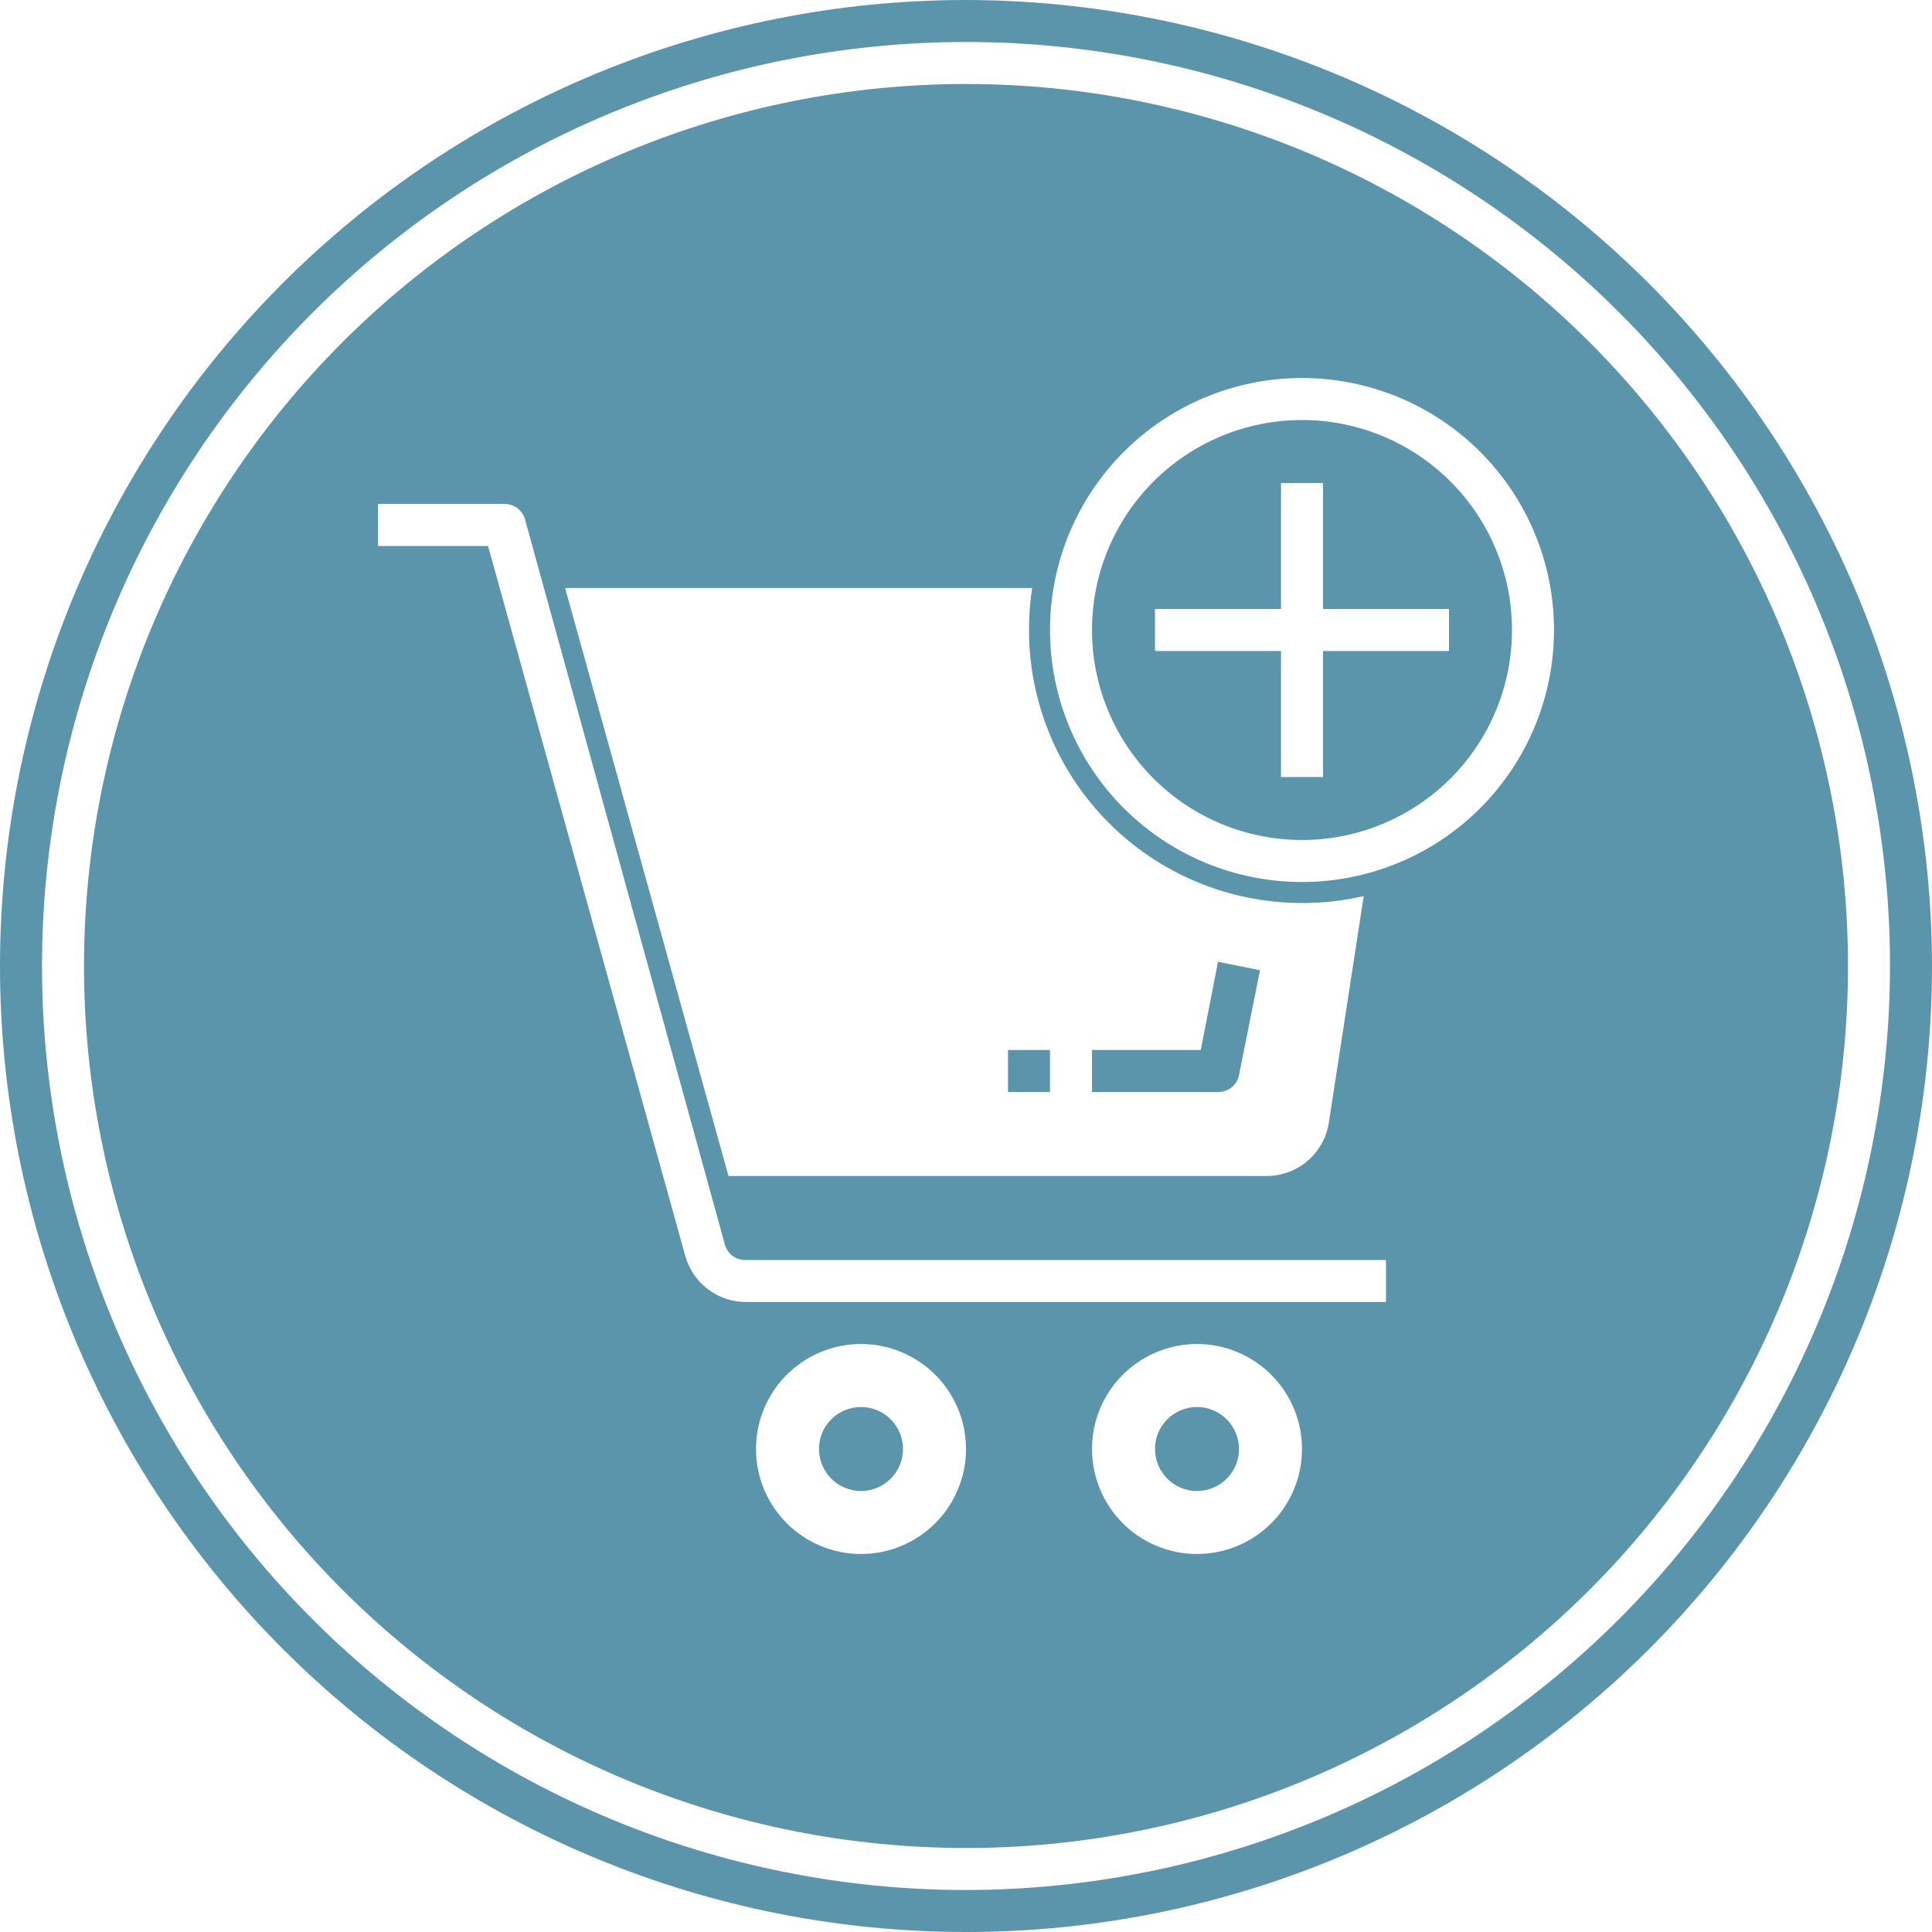 <svg xmlns="http://www.w3.org/2000/svg" xmlns:xlink="http://www.w3.org/1999/xlink" width="500" viewBox="0 0 375 375" height="500" preserveAspectRatio="xMidYMid meet"><g id="21d69b99c3"><path style=" stroke:none;fill-rule:nonzero;fill:#5b95ab;fill-opacity:1;" d="M 203.805 211.957 L 195.652 211.957 L 195.652 203.805 L 203.805 203.805 Z M 232.336 273.098 C 231.801 273.098 231.273 273.148 230.746 273.254 C 230.223 273.359 229.711 273.512 229.219 273.719 C 228.723 273.922 228.254 274.176 227.809 274.473 C 227.363 274.77 226.949 275.105 226.574 275.484 C 226.195 275.863 225.855 276.277 225.559 276.723 C 225.262 277.164 225.012 277.637 224.805 278.129 C 224.602 278.625 224.445 279.133 224.34 279.66 C 224.238 280.184 224.184 280.715 224.184 281.25 C 224.184 281.785 224.238 282.316 224.34 282.84 C 224.445 283.367 224.602 283.875 224.805 284.371 C 225.012 284.863 225.262 285.336 225.559 285.777 C 225.855 286.223 226.195 286.637 226.574 287.016 C 226.949 287.395 227.363 287.73 227.809 288.027 C 228.254 288.324 228.723 288.578 229.219 288.781 C 229.711 288.988 230.223 289.141 230.746 289.246 C 231.273 289.352 231.801 289.402 232.336 289.402 C 232.871 289.402 233.402 289.352 233.926 289.246 C 234.453 289.141 234.961 288.988 235.457 288.781 C 235.949 288.578 236.422 288.324 236.867 288.027 C 237.312 287.73 237.723 287.395 238.102 287.016 C 238.48 286.637 238.816 286.223 239.113 285.777 C 239.414 285.336 239.664 284.863 239.867 284.371 C 240.074 283.875 240.227 283.367 240.332 282.84 C 240.438 282.316 240.488 281.785 240.488 281.25 C 240.488 280.715 240.438 280.184 240.332 279.66 C 240.227 279.133 240.074 278.625 239.867 278.129 C 239.664 277.637 239.414 277.164 239.113 276.723 C 238.816 276.277 238.48 275.863 238.102 275.484 C 237.723 275.105 237.312 274.77 236.867 274.473 C 236.422 274.176 235.949 273.922 235.457 273.719 C 234.961 273.512 234.453 273.359 233.926 273.254 C 233.402 273.148 232.871 273.098 232.336 273.098 Z M 167.121 273.098 C 166.586 273.098 166.055 273.148 165.527 273.254 C 165.004 273.359 164.496 273.512 164 273.719 C 163.504 273.922 163.035 274.176 162.59 274.473 C 162.145 274.77 161.734 275.105 161.355 275.484 C 160.977 275.863 160.637 276.277 160.34 276.723 C 160.043 277.164 159.793 277.637 159.59 278.129 C 159.383 278.625 159.227 279.133 159.125 279.66 C 159.02 280.184 158.969 280.715 158.969 281.25 C 158.969 281.785 159.02 282.316 159.125 282.84 C 159.227 283.367 159.383 283.875 159.59 284.371 C 159.793 284.863 160.043 285.336 160.34 285.777 C 160.637 286.223 160.977 286.637 161.355 287.016 C 161.734 287.395 162.145 287.73 162.59 288.027 C 163.035 288.324 163.504 288.578 164 288.781 C 164.496 288.988 165.004 289.141 165.527 289.246 C 166.055 289.352 166.586 289.402 167.121 289.402 C 167.656 289.402 168.184 289.352 168.711 289.246 C 169.234 289.141 169.746 288.988 170.238 288.781 C 170.734 288.578 171.203 288.324 171.648 288.027 C 172.094 287.73 172.504 287.395 172.883 287.016 C 173.262 286.637 173.602 286.223 173.898 285.777 C 174.195 285.336 174.445 284.863 174.652 284.371 C 174.855 283.875 175.012 283.367 175.113 282.84 C 175.219 282.316 175.273 281.785 175.273 281.25 C 175.273 280.715 175.219 280.184 175.113 279.66 C 175.012 279.133 174.855 278.625 174.652 278.129 C 174.445 277.637 174.195 277.164 173.898 276.723 C 173.602 276.277 173.262 275.863 172.883 275.484 C 172.504 275.105 172.094 274.77 171.648 274.473 C 171.203 274.176 170.734 273.922 170.238 273.719 C 169.746 273.512 169.234 273.359 168.711 273.254 C 168.184 273.148 167.656 273.098 167.121 273.098 Z M 240.488 208.695 L 244.566 188.316 L 236.414 186.684 L 233.07 203.805 L 211.957 203.805 L 211.957 211.957 L 236.414 211.957 C 236.891 211.965 237.355 211.895 237.805 211.742 C 238.258 211.586 238.668 211.363 239.043 211.062 C 239.414 210.766 239.723 210.414 239.973 210.008 C 240.223 209.602 240.395 209.164 240.488 208.695 Z M 375 187.5 C 375 190.57 374.926 193.637 374.773 196.699 C 374.625 199.766 374.398 202.824 374.098 205.879 C 373.797 208.934 373.422 211.977 372.969 215.012 C 372.52 218.047 371.996 221.07 371.398 224.078 C 370.797 227.09 370.125 230.082 369.379 233.059 C 368.637 236.035 367.816 238.992 366.926 241.93 C 366.035 244.863 365.074 247.777 364.039 250.668 C 363.004 253.555 361.902 256.418 360.727 259.254 C 359.555 262.09 358.309 264.895 356.996 267.668 C 355.688 270.441 354.309 273.18 352.859 275.887 C 351.414 278.594 349.902 281.262 348.324 283.895 C 346.746 286.527 345.105 289.117 343.402 291.668 C 341.695 294.223 339.93 296.73 338.102 299.195 C 336.273 301.66 334.387 304.078 332.441 306.449 C 330.492 308.82 328.488 311.145 326.43 313.418 C 324.367 315.691 322.254 317.914 320.082 320.082 C 317.914 322.254 315.691 324.367 313.418 326.43 C 311.145 328.488 308.82 330.492 306.449 332.441 C 304.078 334.387 301.66 336.273 299.195 338.102 C 296.73 339.93 294.223 341.695 291.668 343.402 C 289.117 345.105 286.527 346.746 283.895 348.324 C 281.262 349.902 278.594 351.414 275.887 352.859 C 273.18 354.309 270.441 355.688 267.668 356.996 C 264.895 358.309 262.09 359.555 259.254 360.727 C 256.418 361.902 253.555 363.004 250.668 364.039 C 247.777 365.074 244.863 366.035 241.93 366.926 C 238.992 367.816 236.035 368.637 233.059 369.379 C 230.082 370.125 227.09 370.797 224.078 371.398 C 221.07 371.996 218.047 372.52 215.012 372.969 C 211.977 373.422 208.934 373.797 205.879 374.098 C 202.824 374.398 199.766 374.625 196.699 374.773 C 193.637 374.926 190.57 375 187.5 375 C 184.43 375 181.363 374.926 178.301 374.773 C 175.234 374.625 172.176 374.398 169.121 374.098 C 166.066 373.797 163.023 373.422 159.988 372.969 C 156.953 372.52 153.93 371.996 150.922 371.398 C 147.91 370.797 144.918 370.125 141.941 369.379 C 138.965 368.637 136.008 367.816 133.07 366.926 C 130.137 366.035 127.223 365.074 124.332 364.039 C 121.445 363.004 118.582 361.902 115.746 360.727 C 112.91 359.555 110.105 358.309 107.332 356.996 C 104.559 355.688 101.82 354.309 99.113 352.859 C 96.406 351.414 93.738 349.902 91.105 348.324 C 88.473 346.746 85.883 345.105 83.332 343.402 C 80.777 341.695 78.27 339.93 75.805 338.102 C 73.34 336.273 70.922 334.387 68.551 332.441 C 66.18 330.492 63.855 328.488 61.582 326.43 C 59.309 324.367 57.086 322.254 54.918 320.082 C 52.746 317.914 50.633 315.691 48.57 313.418 C 46.512 311.145 44.508 308.82 42.559 306.449 C 40.613 304.078 38.727 301.66 36.898 299.195 C 35.07 296.73 33.305 294.223 31.598 291.668 C 29.895 289.117 28.254 286.527 26.676 283.895 C 25.098 281.262 23.586 278.594 22.141 275.887 C 20.691 273.18 19.312 270.441 18.004 267.668 C 16.691 264.895 15.445 262.09 14.273 259.254 C 13.098 256.418 11.996 253.555 10.961 250.668 C 9.926 247.777 8.965 244.863 8.074 241.93 C 7.184 238.992 6.363 236.035 5.621 233.059 C 4.875 230.082 4.203 227.09 3.602 224.078 C 3.004 221.07 2.48 218.047 2.031 215.012 C 1.578 211.977 1.203 208.934 0.902 205.879 C 0.602 202.824 0.375 199.766 0.227 196.699 C 0.074 193.637 0 190.57 0 187.5 C 0 184.43 0.074 181.363 0.227 178.301 C 0.375 175.234 0.602 172.176 0.902 169.121 C 1.203 166.066 1.578 163.023 2.031 159.988 C 2.48 156.953 3.004 153.93 3.602 150.922 C 4.203 147.91 4.875 144.918 5.621 141.941 C 6.363 138.965 7.184 136.008 8.074 133.07 C 8.965 130.137 9.926 127.223 10.961 124.332 C 11.996 121.445 13.098 118.582 14.273 115.746 C 15.445 112.91 16.691 110.105 18.004 107.332 C 19.312 104.559 20.691 101.82 22.141 99.113 C 23.586 96.406 25.098 93.738 26.676 91.105 C 28.254 88.473 29.895 85.883 31.598 83.332 C 33.305 80.777 35.07 78.27 36.898 75.805 C 38.727 73.34 40.613 70.922 42.559 68.551 C 44.508 66.18 46.512 63.855 48.57 61.582 C 50.633 59.309 52.746 57.086 54.918 54.918 C 57.086 52.746 59.309 50.633 61.582 48.57 C 63.855 46.512 66.18 44.508 68.551 42.559 C 70.922 40.613 73.34 38.727 75.805 36.898 C 78.27 35.07 80.777 33.305 83.332 31.598 C 85.883 29.895 88.473 28.254 91.105 26.676 C 93.738 25.098 96.406 23.586 99.113 22.141 C 101.82 20.691 104.559 19.312 107.332 18.004 C 110.105 16.691 112.91 15.445 115.746 14.273 C 118.582 13.098 121.445 11.996 124.332 10.961 C 127.223 9.926 130.137 8.965 133.07 8.074 C 136.008 7.184 138.965 6.363 141.941 5.617 C 144.918 4.875 147.91 4.203 150.922 3.602 C 153.93 3.004 156.953 2.48 159.988 2.031 C 163.023 1.578 166.066 1.203 169.121 0.902 C 172.176 0.602 175.234 0.375 178.301 0.227 C 181.363 0.074 184.43 0 187.5 0 C 190.566 0.004 193.633 0.082 196.695 0.238 C 199.762 0.391 202.816 0.621 205.871 0.926 C 208.922 1.23 211.965 1.609 215 2.062 C 218.035 2.516 221.055 3.043 224.062 3.645 C 227.07 4.246 230.062 4.918 233.035 5.668 C 236.012 6.414 238.965 7.234 241.902 8.129 C 244.836 9.02 247.746 9.984 250.633 11.02 C 253.523 12.055 256.383 13.164 259.215 14.336 C 262.047 15.512 264.852 16.758 267.625 18.07 C 270.395 19.383 273.133 20.766 275.84 22.211 C 278.543 23.66 281.211 25.172 283.84 26.75 C 286.473 28.328 289.062 29.969 291.613 31.676 C 294.16 33.379 296.668 35.145 299.133 36.973 C 301.594 38.801 304.012 40.688 306.383 42.637 C 308.754 44.582 311.074 46.586 313.348 48.645 C 315.621 50.707 317.844 52.82 320.012 54.988 C 322.18 57.156 324.293 59.379 326.355 61.652 C 328.414 63.926 330.418 66.246 332.363 68.617 C 334.312 70.988 336.199 73.406 338.027 75.867 C 339.855 78.332 341.621 80.84 343.324 83.387 C 345.031 85.938 346.672 88.527 348.25 91.16 C 349.828 93.789 351.34 96.457 352.789 99.16 C 354.234 101.867 355.617 104.605 356.93 107.375 C 358.242 110.148 359.488 112.953 360.664 115.785 C 361.836 118.617 362.945 121.477 363.98 124.367 C 365.016 127.254 365.98 130.164 366.871 133.098 C 367.766 136.035 368.586 138.988 369.332 141.965 C 370.082 144.938 370.754 147.93 371.355 150.938 C 371.957 153.945 372.484 156.965 372.938 160 C 373.391 163.035 373.77 166.078 374.074 169.129 C 374.379 172.184 374.609 175.238 374.762 178.305 C 374.918 181.367 374.996 184.434 375 187.5 Z M 366.848 187.5 C 366.848 184.566 366.777 181.633 366.633 178.699 C 366.488 175.77 366.273 172.844 365.984 169.922 C 365.695 167 365.336 164.086 364.906 161.184 C 364.477 158.281 363.973 155.391 363.402 152.512 C 362.828 149.633 362.188 146.77 361.473 143.922 C 360.762 141.074 359.977 138.246 359.125 135.438 C 358.273 132.629 357.352 129.844 356.363 127.078 C 355.375 124.316 354.32 121.578 353.195 118.867 C 352.074 116.156 350.883 113.473 349.629 110.82 C 348.375 108.164 347.055 105.543 345.672 102.957 C 344.285 100.367 342.84 97.812 341.332 95.297 C 339.824 92.777 338.254 90.301 336.621 87.859 C 334.992 85.418 333.301 83.02 331.555 80.664 C 329.805 78.305 328 75.992 326.137 73.723 C 324.277 71.453 322.359 69.23 320.387 67.059 C 318.418 64.883 316.395 62.758 314.316 60.684 C 312.242 58.605 310.117 56.582 307.941 54.613 C 305.77 52.641 303.547 50.723 301.277 48.863 C 299.008 47 296.695 45.195 294.336 43.445 C 291.98 41.699 289.582 40.008 287.141 38.379 C 284.699 36.746 282.223 35.176 279.703 33.668 C 277.188 32.16 274.633 30.715 272.043 29.328 C 269.457 27.945 266.836 26.625 264.18 25.371 C 261.527 24.117 258.844 22.926 256.133 21.805 C 253.422 20.68 250.684 19.625 247.922 18.637 C 245.156 17.648 242.371 16.727 239.562 15.875 C 236.754 15.023 233.926 14.238 231.078 13.527 C 228.23 12.812 225.367 12.172 222.488 11.598 C 219.609 11.027 216.719 10.523 213.816 10.094 C 210.914 9.664 208 9.305 205.078 9.016 C 202.156 8.727 199.23 8.512 196.301 8.367 C 193.367 8.223 190.434 8.152 187.5 8.152 C 184.566 8.152 181.633 8.223 178.699 8.367 C 175.77 8.512 172.844 8.727 169.922 9.016 C 167 9.305 164.086 9.664 161.184 10.094 C 158.281 10.523 155.391 11.027 152.512 11.598 C 149.633 12.172 146.77 12.812 143.922 13.527 C 141.074 14.238 138.246 15.023 135.438 15.875 C 132.629 16.727 129.844 17.648 127.078 18.637 C 124.316 19.625 121.578 20.68 118.867 21.805 C 116.156 22.926 113.473 24.117 110.82 25.371 C 108.164 26.625 105.543 27.945 102.957 29.328 C 100.367 30.715 97.812 32.16 95.297 33.668 C 92.777 35.176 90.301 36.746 87.859 38.379 C 85.418 40.008 83.02 41.699 80.664 43.445 C 78.305 45.195 75.992 47 73.723 48.863 C 71.453 50.723 69.23 52.641 67.059 54.613 C 64.883 56.582 62.758 58.605 60.684 60.684 C 58.605 62.758 56.582 64.883 54.613 67.059 C 52.641 69.23 50.723 71.453 48.863 73.723 C 47 75.992 45.195 78.305 43.445 80.664 C 41.699 83.02 40.008 85.418 38.379 87.859 C 36.746 90.301 35.176 92.777 33.668 95.297 C 32.16 97.812 30.715 100.367 29.328 102.957 C 27.945 105.543 26.625 108.164 25.371 110.82 C 24.117 113.473 22.926 116.156 21.805 118.867 C 20.68 121.578 19.625 124.316 18.637 127.078 C 17.648 129.844 16.727 132.629 15.875 135.438 C 15.023 138.246 14.238 141.074 13.527 143.922 C 12.812 146.77 12.172 149.633 11.598 152.512 C 11.027 155.391 10.523 158.281 10.094 161.184 C 9.664 164.086 9.305 167 9.016 169.922 C 8.727 172.844 8.512 175.77 8.367 178.699 C 8.223 181.633 8.152 184.566 8.152 187.5 C 8.152 190.434 8.223 193.367 8.367 196.301 C 8.512 199.23 8.727 202.156 9.016 205.078 C 9.305 208 9.664 210.914 10.094 213.816 C 10.523 216.719 11.027 219.609 11.598 222.488 C 12.172 225.367 12.812 228.23 13.527 231.078 C 14.238 233.926 15.023 236.754 15.875 239.562 C 16.727 242.371 17.648 245.156 18.637 247.922 C 19.625 250.684 20.68 253.422 21.805 256.133 C 22.926 258.844 24.117 261.527 25.371 264.18 C 26.625 266.836 27.945 269.457 29.328 272.043 C 30.715 274.633 32.16 277.188 33.668 279.703 C 35.176 282.223 36.746 284.699 38.379 287.141 C 40.008 289.582 41.699 291.98 43.445 294.336 C 45.195 296.695 47 299.008 48.863 301.277 C 50.723 303.547 52.641 305.77 54.613 307.941 C 56.582 310.117 58.605 312.242 60.684 314.316 C 62.758 316.395 64.883 318.418 67.059 320.387 C 69.23 322.359 71.453 324.277 73.723 326.137 C 75.992 328 78.305 329.805 80.664 331.555 C 83.02 333.301 85.418 334.992 87.859 336.621 C 90.301 338.254 92.777 339.824 95.297 341.332 C 97.812 342.84 100.367 344.285 102.957 345.672 C 105.543 347.055 108.164 348.375 110.82 349.629 C 113.473 350.883 116.156 352.074 118.867 353.195 C 121.578 354.32 124.316 355.375 127.078 356.363 C 129.844 357.352 132.629 358.273 135.438 359.125 C 138.246 359.977 141.074 360.762 143.922 361.473 C 146.77 362.188 149.633 362.828 152.512 363.402 C 155.391 363.973 158.281 364.477 161.184 364.906 C 164.086 365.336 167 365.695 169.922 365.984 C 172.844 366.273 175.77 366.488 178.699 366.633 C 181.633 366.777 184.566 366.848 187.5 366.848 C 190.434 366.844 193.367 366.77 196.297 366.621 C 199.227 366.477 202.152 366.258 205.074 365.965 C 207.992 365.676 210.902 365.312 213.805 364.879 C 216.707 364.445 219.598 363.941 222.477 363.367 C 225.352 362.793 228.215 362.148 231.059 361.434 C 233.906 360.719 236.73 359.934 239.539 359.078 C 242.348 358.227 245.133 357.305 247.895 356.312 C 250.656 355.324 253.391 354.266 256.102 353.141 C 258.812 352.016 261.492 350.828 264.145 349.57 C 266.797 348.316 269.418 346.996 272.004 345.609 C 274.59 344.227 277.145 342.781 279.66 341.27 C 282.176 339.762 284.652 338.191 287.094 336.559 C 289.531 334.93 291.93 333.238 294.285 331.492 C 296.641 329.742 298.953 327.938 301.223 326.074 C 303.492 324.215 305.711 322.297 307.887 320.328 C 310.059 318.355 312.184 316.332 314.258 314.258 C 316.332 312.184 318.355 310.059 320.328 307.887 C 322.297 305.711 324.215 303.492 326.074 301.223 C 327.938 298.953 329.742 296.641 331.492 294.285 C 333.238 291.93 334.93 289.531 336.559 287.094 C 338.191 284.652 339.762 282.176 341.27 279.66 C 342.781 277.145 344.227 274.59 345.609 272.004 C 346.996 269.418 348.316 266.797 349.57 264.145 C 350.828 261.492 352.016 258.812 353.141 256.102 C 354.266 253.391 355.324 250.656 356.312 247.895 C 357.305 245.133 358.227 242.348 359.078 239.539 C 359.934 236.73 360.719 233.906 361.434 231.059 C 362.148 228.215 362.793 225.352 363.367 222.477 C 363.941 219.598 364.445 216.707 364.879 213.805 C 365.312 210.902 365.676 207.992 365.965 205.074 C 366.258 202.152 366.477 199.227 366.621 196.297 C 366.77 193.367 366.844 190.434 366.848 187.5 Z M 358.695 187.5 C 358.695 190.301 358.625 193.102 358.488 195.898 C 358.352 198.699 358.145 201.492 357.871 204.281 C 357.598 207.066 357.254 209.848 356.844 212.621 C 356.43 215.391 355.953 218.152 355.406 220.898 C 354.859 223.645 354.246 226.379 353.566 229.098 C 352.883 231.816 352.137 234.516 351.324 237.195 C 350.512 239.875 349.633 242.535 348.688 245.176 C 347.746 247.812 346.734 250.426 345.664 253.016 C 344.594 255.602 343.457 258.164 342.258 260.695 C 341.062 263.227 339.801 265.73 338.48 268.199 C 337.16 270.672 335.781 273.109 334.34 275.512 C 332.898 277.914 331.402 280.281 329.844 282.609 C 328.289 284.941 326.676 287.23 325.004 289.48 C 323.336 291.73 321.613 293.941 319.836 296.105 C 318.059 298.27 316.23 300.391 314.348 302.469 C 312.465 304.543 310.535 306.574 308.555 308.555 C 306.574 310.535 304.543 312.465 302.469 314.348 C 300.391 316.23 298.27 318.059 296.105 319.836 C 293.941 321.613 291.73 323.336 289.48 325.004 C 287.23 326.676 284.941 328.289 282.609 329.844 C 280.281 331.402 277.914 332.898 275.512 334.34 C 273.109 335.781 270.672 337.16 268.199 338.48 C 265.73 339.801 263.227 341.062 260.695 342.258 C 258.164 343.457 255.602 344.594 253.016 345.664 C 250.426 346.734 247.812 347.746 245.176 348.688 C 242.535 349.633 239.875 350.512 237.195 351.324 C 234.516 352.137 231.816 352.883 229.098 353.566 C 226.379 354.246 223.645 354.859 220.898 355.406 C 218.152 355.953 215.391 356.43 212.621 356.844 C 209.848 357.254 207.066 357.598 204.281 357.871 C 201.492 358.145 198.699 358.352 195.898 358.488 C 193.102 358.625 190.301 358.695 187.5 358.695 C 184.699 358.695 181.898 358.625 179.102 358.488 C 176.301 358.352 173.508 358.145 170.719 357.871 C 167.93 357.598 165.152 357.254 162.379 356.844 C 159.609 356.43 156.848 355.953 154.102 355.406 C 151.352 354.859 148.621 354.246 145.902 353.566 C 143.184 352.883 140.484 352.137 137.805 351.324 C 135.125 350.512 132.465 349.633 129.824 348.688 C 127.188 347.746 124.574 346.734 121.984 345.664 C 119.398 344.594 116.836 343.457 114.305 342.258 C 111.773 341.062 109.27 339.801 106.801 338.48 C 104.328 337.16 101.891 335.781 99.488 334.34 C 97.086 332.898 94.719 331.402 92.391 329.844 C 90.059 328.289 87.77 326.676 85.52 325.004 C 83.27 323.336 81.059 321.613 78.895 319.836 C 76.73 318.059 74.609 316.23 72.531 314.348 C 70.457 312.465 68.426 310.535 66.445 308.555 C 64.465 306.574 62.535 304.543 60.652 302.469 C 58.77 300.391 56.941 298.27 55.164 296.105 C 53.387 293.941 51.664 291.73 49.996 289.48 C 48.324 287.23 46.711 284.941 45.156 282.609 C 43.598 280.281 42.102 277.914 40.66 275.512 C 39.219 273.109 37.84 270.672 36.52 268.199 C 35.199 265.73 33.938 263.227 32.742 260.695 C 31.543 258.164 30.406 255.602 29.336 253.016 C 28.262 250.426 27.254 247.812 26.312 245.176 C 25.367 242.535 24.488 239.875 23.676 237.195 C 22.863 234.516 22.117 231.816 21.434 229.098 C 20.754 226.379 20.141 223.645 19.594 220.898 C 19.047 218.152 18.57 215.391 18.156 212.621 C 17.746 209.848 17.402 207.066 17.129 204.281 C 16.855 201.492 16.648 198.699 16.512 195.898 C 16.375 193.102 16.305 190.301 16.305 187.5 C 16.305 184.699 16.375 181.898 16.512 179.102 C 16.648 176.301 16.855 173.508 17.129 170.719 C 17.402 167.93 17.746 165.152 18.156 162.379 C 18.57 159.609 19.047 156.848 19.594 154.102 C 20.141 151.352 20.754 148.621 21.434 145.902 C 22.117 143.184 22.863 140.484 23.676 137.805 C 24.488 135.125 25.367 132.465 26.312 129.824 C 27.254 127.188 28.262 124.574 29.336 121.984 C 30.406 119.398 31.543 116.836 32.742 114.305 C 33.938 111.773 35.199 109.27 36.52 106.801 C 37.84 104.328 39.219 101.891 40.66 99.488 C 42.102 97.086 43.598 94.719 45.156 92.391 C 46.711 90.059 48.324 87.77 49.996 85.52 C 51.664 83.27 53.387 81.059 55.164 78.895 C 56.941 76.73 58.77 74.609 60.652 72.531 C 62.535 70.457 64.465 68.426 66.445 66.445 C 68.426 64.465 70.457 62.535 72.531 60.652 C 74.609 58.77 76.73 56.941 78.895 55.164 C 81.059 53.387 83.27 51.664 85.52 49.996 C 87.77 48.324 90.059 46.711 92.391 45.156 C 94.719 43.598 97.086 42.102 99.488 40.66 C 101.891 39.219 104.328 37.84 106.801 36.52 C 109.27 35.199 111.773 33.938 114.305 32.742 C 116.836 31.543 119.398 30.406 121.984 29.336 C 124.574 28.262 127.188 27.254 129.824 26.312 C 132.465 25.367 135.125 24.488 137.805 23.676 C 140.484 22.863 143.184 22.117 145.902 21.434 C 148.621 20.754 151.352 20.141 154.102 19.594 C 156.848 19.047 159.609 18.57 162.379 18.156 C 165.152 17.746 167.93 17.402 170.719 17.129 C 173.508 16.855 176.301 16.648 179.102 16.512 C 181.898 16.375 184.699 16.305 187.5 16.305 C 190.301 16.305 193.102 16.375 195.898 16.512 C 198.699 16.648 201.492 16.855 204.281 17.129 C 207.066 17.402 209.848 17.746 212.621 18.156 C 215.391 18.57 218.152 19.047 220.898 19.594 C 223.648 20.141 226.379 20.754 229.098 21.434 C 231.816 22.117 234.516 22.863 237.195 23.676 C 239.875 24.488 242.535 25.367 245.176 26.312 C 247.812 27.254 250.426 28.262 253.016 29.336 C 255.602 30.406 258.164 31.543 260.695 32.742 C 263.227 33.938 265.73 35.199 268.199 36.52 C 270.672 37.84 273.109 39.219 275.512 40.66 C 277.914 42.102 280.281 43.598 282.609 45.156 C 284.941 46.711 287.23 48.324 289.48 49.996 C 291.73 51.664 293.941 53.387 296.105 55.164 C 298.27 56.941 300.391 58.77 302.469 60.652 C 304.543 62.535 306.574 64.465 308.555 66.445 C 310.535 68.426 312.465 70.457 314.348 72.531 C 316.23 74.609 318.059 76.73 319.836 78.895 C 321.613 81.059 323.336 83.27 325.004 85.52 C 326.676 87.77 328.289 90.059 329.844 92.391 C 331.402 94.719 332.898 97.086 334.34 99.488 C 335.781 101.891 337.16 104.328 338.48 106.801 C 339.801 109.27 341.062 111.773 342.258 114.305 C 343.457 116.836 344.594 119.398 345.664 121.984 C 346.734 124.574 347.746 127.188 348.688 129.824 C 349.633 132.465 350.512 135.125 351.324 137.805 C 352.137 140.484 352.883 143.184 353.566 145.902 C 354.246 148.621 354.859 151.352 355.406 154.102 C 355.953 156.848 356.43 159.609 356.844 162.379 C 357.254 165.152 357.598 167.93 357.871 170.719 C 358.145 173.508 358.352 176.301 358.488 179.102 C 358.625 181.898 358.695 184.699 358.695 187.5 Z M 109.688 114.129 L 141.398 228.262 L 245.707 228.262 C 246.438 228.27 247.164 228.211 247.887 228.09 C 248.605 227.969 249.312 227.781 250 227.535 C 250.688 227.285 251.348 226.977 251.98 226.613 C 252.613 226.246 253.207 225.824 253.766 225.352 C 254.32 224.875 254.832 224.359 255.297 223.793 C 255.762 223.227 256.172 222.625 256.527 221.984 C 256.883 221.348 257.18 220.68 257.414 219.988 C 257.652 219.297 257.824 218.59 257.934 217.867 L 264.699 173.926 C 260.758 174.844 256.766 175.289 252.719 175.273 C 250.98 175.273 249.25 175.188 247.523 175.016 C 245.797 174.848 244.082 174.594 242.379 174.254 C 240.676 173.914 238.996 173.492 237.336 172.988 C 235.676 172.484 234.043 171.902 232.438 171.238 C 230.836 170.574 229.27 169.832 227.738 169.016 C 226.207 168.195 224.723 167.305 223.277 166.34 C 221.836 165.379 220.441 164.344 219.102 163.242 C 217.762 162.145 216.477 160.98 215.25 159.75 C 214.02 158.523 212.855 157.238 211.758 155.898 C 210.656 154.559 209.621 153.164 208.66 151.723 C 207.695 150.277 206.805 148.793 205.984 147.262 C 205.168 145.73 204.426 144.164 203.762 142.562 C 203.098 140.957 202.516 139.324 202.012 137.664 C 201.508 136.004 201.086 134.324 200.746 132.621 C 200.406 130.918 200.152 129.203 199.984 127.477 C 199.812 125.75 199.727 124.02 199.727 122.281 C 199.727 119.551 199.93 116.832 200.34 114.129 Z M 187.5 281.25 C 187.5 280.582 187.469 279.918 187.402 279.254 C 187.336 278.59 187.238 277.93 187.109 277.273 C 186.977 276.621 186.816 275.973 186.621 275.332 C 186.43 274.695 186.203 274.066 185.949 273.449 C 185.691 272.836 185.406 272.23 185.094 271.645 C 184.777 271.055 184.438 270.48 184.066 269.926 C 183.695 269.371 183.297 268.836 182.875 268.32 C 182.449 267.805 182.004 267.312 181.531 266.84 C 181.059 266.367 180.566 265.918 180.047 265.496 C 179.531 265.074 178.996 264.676 178.441 264.305 C 177.887 263.934 177.316 263.59 176.727 263.277 C 176.137 262.961 175.535 262.676 174.918 262.422 C 174.301 262.164 173.676 261.941 173.035 261.746 C 172.398 261.555 171.75 261.391 171.094 261.262 C 170.441 261.133 169.781 261.031 169.117 260.969 C 168.453 260.902 167.785 260.871 167.121 260.871 C 166.453 260.871 165.785 260.902 165.121 260.969 C 164.457 261.031 163.797 261.133 163.145 261.262 C 162.488 261.391 161.844 261.555 161.203 261.746 C 160.566 261.941 159.938 262.164 159.32 262.422 C 158.703 262.676 158.102 262.961 157.512 263.277 C 156.922 263.59 156.352 263.934 155.797 264.305 C 155.242 264.676 154.707 265.074 154.191 265.496 C 153.676 265.918 153.18 266.367 152.707 266.84 C 152.238 267.312 151.789 267.805 151.367 268.32 C 150.941 268.836 150.543 269.371 150.172 269.926 C 149.805 270.48 149.461 271.055 149.145 271.645 C 148.832 272.23 148.547 272.836 148.289 273.449 C 148.035 274.066 147.809 274.695 147.617 275.332 C 147.422 275.973 147.262 276.621 147.129 277.273 C 147 277.93 146.902 278.59 146.836 279.254 C 146.773 279.918 146.738 280.582 146.738 281.25 C 146.738 281.918 146.773 282.582 146.836 283.246 C 146.902 283.91 147 284.57 147.129 285.227 C 147.262 285.879 147.422 286.527 147.617 287.168 C 147.809 287.805 148.035 288.434 148.289 289.051 C 148.547 289.664 148.832 290.27 149.145 290.855 C 149.461 291.445 149.805 292.02 150.172 292.574 C 150.543 293.129 150.941 293.664 151.367 294.18 C 151.789 294.695 152.238 295.188 152.707 295.66 C 153.18 296.133 153.676 296.582 154.191 297.004 C 154.707 297.43 155.242 297.824 155.797 298.195 C 156.352 298.566 156.922 298.91 157.512 299.223 C 158.102 299.539 158.703 299.824 159.32 300.078 C 159.938 300.336 160.566 300.559 161.203 300.754 C 161.844 300.945 162.488 301.109 163.145 301.238 C 163.797 301.367 164.457 301.469 165.121 301.531 C 165.785 301.598 166.453 301.629 167.121 301.629 C 167.785 301.629 168.453 301.598 169.117 301.531 C 169.781 301.469 170.441 301.367 171.094 301.238 C 171.75 301.109 172.398 300.945 173.035 300.754 C 173.676 300.559 174.301 300.336 174.918 300.078 C 175.535 299.824 176.137 299.539 176.727 299.223 C 177.316 298.91 177.887 298.566 178.441 298.195 C 178.996 297.824 179.531 297.43 180.047 297.004 C 180.566 296.582 181.059 296.133 181.531 295.66 C 182.004 295.188 182.449 294.695 182.875 294.18 C 183.297 293.664 183.695 293.129 184.066 292.574 C 184.438 292.02 184.777 291.445 185.094 290.855 C 185.406 290.27 185.691 289.664 185.949 289.051 C 186.203 288.434 186.43 287.805 186.621 287.168 C 186.816 286.527 186.977 285.879 187.109 285.227 C 187.238 284.57 187.336 283.91 187.402 283.246 C 187.469 282.582 187.5 281.918 187.5 281.25 Z M 252.719 281.25 C 252.719 280.582 252.684 279.918 252.621 279.254 C 252.555 278.59 252.457 277.93 252.324 277.273 C 252.195 276.621 252.035 275.973 251.84 275.332 C 251.645 274.695 251.422 274.066 251.164 273.449 C 250.91 272.836 250.625 272.23 250.312 271.645 C 249.996 271.055 249.652 270.48 249.281 269.926 C 248.91 269.371 248.516 268.836 248.09 268.32 C 247.668 267.805 247.219 267.312 246.75 266.84 C 246.277 266.367 245.781 265.918 245.266 265.496 C 244.75 265.074 244.215 264.676 243.66 264.305 C 243.105 263.934 242.531 263.59 241.945 263.277 C 241.355 262.961 240.754 262.676 240.137 262.422 C 239.52 262.164 238.891 261.941 238.254 261.746 C 237.613 261.555 236.969 261.391 236.312 261.262 C 235.66 261.133 235 261.031 234.336 260.969 C 233.672 260.902 233.004 260.871 232.336 260.871 C 231.668 260.871 231.004 260.902 230.34 260.969 C 229.676 261.031 229.016 261.133 228.359 261.262 C 227.707 261.391 227.059 261.555 226.422 261.746 C 225.781 261.941 225.156 262.164 224.539 262.422 C 223.922 262.676 223.316 262.961 222.73 263.277 C 222.141 263.59 221.57 263.934 221.016 264.305 C 220.461 264.676 219.922 265.074 219.406 265.496 C 218.891 265.918 218.398 266.367 217.926 266.84 C 217.453 267.312 217.008 267.805 216.582 268.32 C 216.16 268.836 215.762 269.371 215.391 269.926 C 215.02 270.48 214.676 271.055 214.363 271.645 C 214.047 272.23 213.762 272.836 213.508 273.449 C 213.254 274.066 213.027 274.695 212.836 275.332 C 212.641 275.973 212.477 276.621 212.348 277.273 C 212.219 277.93 212.121 278.59 212.055 279.254 C 211.988 279.918 211.957 280.582 211.957 281.25 C 211.957 281.918 211.988 282.582 212.055 283.246 C 212.121 283.91 212.219 284.57 212.348 285.227 C 212.477 285.879 212.641 286.527 212.836 287.168 C 213.027 287.805 213.254 288.434 213.508 289.051 C 213.762 289.664 214.047 290.27 214.363 290.855 C 214.676 291.445 215.02 292.02 215.391 292.574 C 215.762 293.129 216.16 293.664 216.582 294.18 C 217.008 294.695 217.453 295.188 217.926 295.66 C 218.398 296.133 218.891 296.582 219.406 297.004 C 219.922 297.43 220.461 297.824 221.016 298.195 C 221.57 298.566 222.141 298.91 222.73 299.223 C 223.316 299.539 223.922 299.824 224.539 300.078 C 225.156 300.336 225.781 300.559 226.422 300.754 C 227.059 300.945 227.707 301.109 228.359 301.238 C 229.016 301.367 229.676 301.469 230.34 301.531 C 231.004 301.598 231.668 301.629 232.336 301.629 C 233.004 301.629 233.672 301.598 234.336 301.531 C 235 301.469 235.66 301.367 236.312 301.238 C 236.969 301.109 237.613 300.945 238.254 300.754 C 238.891 300.559 239.52 300.336 240.137 300.078 C 240.754 299.824 241.355 299.539 241.945 299.223 C 242.531 298.91 243.105 298.566 243.66 298.195 C 244.215 297.824 244.75 297.43 245.266 297.004 C 245.781 296.582 246.277 296.133 246.75 295.66 C 247.219 295.188 247.668 294.695 248.09 294.18 C 248.516 293.664 248.91 293.129 249.281 292.574 C 249.652 292.02 249.996 291.445 250.312 290.855 C 250.625 290.27 250.91 289.664 251.164 289.051 C 251.422 288.434 251.645 287.805 251.84 287.168 C 252.035 286.527 252.195 285.879 252.324 285.227 C 252.457 284.57 252.555 283.91 252.621 283.246 C 252.684 282.582 252.719 281.918 252.719 281.25 Z M 269.023 244.566 L 144.781 244.566 C 144.324 244.582 143.879 244.523 143.441 244.391 C 143.004 244.258 142.598 244.055 142.23 243.785 C 141.859 243.516 141.543 243.191 141.281 242.816 C 141.023 242.438 140.828 242.031 140.707 241.59 L 101.902 100.801 C 101.777 100.359 101.586 99.953 101.324 99.578 C 101.066 99.199 100.75 98.879 100.379 98.605 C 100.012 98.336 99.605 98.137 99.168 98 C 98.73 97.867 98.285 97.809 97.824 97.824 L 73.371 97.824 L 73.371 105.977 L 94.727 105.977 L 133.004 243.75 C 133.18 244.391 133.406 245.012 133.688 245.613 C 133.965 246.219 134.289 246.793 134.66 247.344 C 135.035 247.895 135.449 248.41 135.906 248.891 C 136.359 249.375 136.852 249.816 137.383 250.219 C 137.91 250.621 138.469 250.977 139.055 251.289 C 139.641 251.602 140.246 251.863 140.879 252.074 C 141.508 252.289 142.148 252.449 142.805 252.555 C 143.457 252.664 144.117 252.719 144.781 252.719 L 269.023 252.719 Z M 301.629 122.281 C 301.629 120.68 301.551 119.082 301.395 117.488 C 301.238 115.895 301.004 114.312 300.691 112.738 C 300.379 111.168 299.988 109.617 299.523 108.082 C 299.059 106.551 298.52 105.043 297.906 103.562 C 297.293 102.086 296.609 100.637 295.855 99.227 C 295.102 97.812 294.277 96.441 293.387 95.109 C 292.496 93.777 291.543 92.492 290.527 91.254 C 289.512 90.016 288.438 88.828 287.305 87.695 C 286.172 86.562 284.984 85.488 283.746 84.473 C 282.508 83.457 281.223 82.504 279.891 81.613 C 278.559 80.723 277.188 79.898 275.773 79.145 C 274.363 78.391 272.914 77.707 271.438 77.094 C 269.957 76.48 268.449 75.941 266.918 75.477 C 265.383 75.012 263.832 74.621 262.262 74.309 C 260.688 73.996 259.105 73.762 257.512 73.605 C 255.918 73.449 254.32 73.371 252.719 73.371 C 251.117 73.371 249.516 73.449 247.922 73.605 C 246.328 73.762 244.746 73.996 243.176 74.309 C 241.605 74.621 240.051 75.012 238.52 75.477 C 236.984 75.941 235.48 76.48 234 77.094 C 232.52 77.707 231.074 78.391 229.66 79.145 C 228.246 79.898 226.875 80.723 225.543 81.613 C 224.211 82.504 222.926 83.457 221.688 84.473 C 220.449 85.488 219.262 86.562 218.129 87.695 C 216.996 88.828 215.922 90.016 214.906 91.254 C 213.891 92.492 212.938 93.777 212.047 95.109 C 211.156 96.441 210.336 97.812 209.578 99.227 C 208.824 100.637 208.141 102.086 207.527 103.562 C 206.914 105.043 206.375 106.551 205.91 108.082 C 205.445 109.617 205.059 111.168 204.746 112.738 C 204.434 114.312 204.195 115.895 204.039 117.488 C 203.883 119.082 203.805 120.68 203.805 122.281 C 203.805 123.883 203.883 125.484 204.039 127.078 C 204.195 128.672 204.43 130.254 204.746 131.824 C 205.059 133.395 205.445 134.949 205.91 136.48 C 206.375 138.016 206.914 139.52 207.527 141 C 208.141 142.48 208.824 143.926 209.578 145.34 C 210.336 146.754 211.156 148.125 212.047 149.457 C 212.938 150.789 213.891 152.074 214.906 153.312 C 215.922 154.551 216.996 155.738 218.129 156.871 C 219.262 158.004 220.449 159.078 221.688 160.094 C 222.926 161.109 224.211 162.062 225.543 162.953 C 226.875 163.844 228.246 164.664 229.66 165.422 C 231.074 166.176 232.52 166.859 234 167.473 C 235.48 168.086 236.984 168.625 238.52 169.09 C 240.051 169.555 241.605 169.941 243.176 170.254 C 244.746 170.566 246.328 170.805 247.922 170.961 C 249.516 171.117 251.117 171.195 252.719 171.195 C 254.32 171.195 255.918 171.117 257.512 170.961 C 259.105 170.805 260.688 170.566 262.262 170.254 C 263.832 169.941 265.383 169.555 266.918 169.09 C 268.449 168.625 269.957 168.086 271.438 167.473 C 272.914 166.859 274.363 166.176 275.773 165.422 C 277.188 164.664 278.559 163.844 279.891 162.953 C 281.223 162.062 282.508 161.109 283.746 160.094 C 284.984 159.078 286.172 158.004 287.305 156.871 C 288.438 155.738 289.512 154.551 290.527 153.312 C 291.543 152.074 292.496 150.789 293.387 149.457 C 294.277 148.125 295.102 146.754 295.855 145.34 C 296.609 143.926 297.293 142.48 297.906 141 C 298.52 139.52 299.059 138.016 299.523 136.48 C 299.988 134.949 300.379 133.395 300.691 131.824 C 301.004 130.254 301.238 128.672 301.395 127.078 C 301.551 125.484 301.629 123.883 301.629 122.281 Z M 293.477 122.281 C 293.477 123.617 293.414 124.949 293.281 126.277 C 293.152 127.605 292.957 128.926 292.695 130.234 C 292.434 131.543 292.109 132.836 291.723 134.113 C 291.336 135.391 290.887 136.648 290.375 137.883 C 289.863 139.113 289.293 140.32 288.664 141.496 C 288.035 142.676 287.352 143.816 286.609 144.93 C 285.867 146.039 285.074 147.109 284.227 148.141 C 283.379 149.172 282.484 150.16 281.539 151.105 C 280.594 152.051 279.609 152.945 278.574 153.793 C 277.543 154.637 276.473 155.434 275.363 156.176 C 274.254 156.914 273.109 157.602 271.934 158.23 C 270.754 158.859 269.551 159.43 268.316 159.941 C 267.082 160.453 265.828 160.902 264.551 161.289 C 263.273 161.676 261.98 162 260.668 162.262 C 259.359 162.52 258.043 162.715 256.711 162.848 C 255.383 162.977 254.051 163.043 252.719 163.043 C 251.383 163.043 250.051 162.977 248.723 162.848 C 247.395 162.715 246.074 162.52 244.766 162.262 C 243.457 162 242.164 161.676 240.887 161.289 C 239.609 160.902 238.352 160.453 237.117 159.941 C 235.887 159.43 234.68 158.859 233.504 158.23 C 232.324 157.602 231.184 156.914 230.07 156.176 C 228.961 155.434 227.891 154.637 226.859 153.793 C 225.828 152.945 224.84 152.051 223.895 151.105 C 222.949 150.16 222.055 149.172 221.207 148.141 C 220.363 147.109 219.566 146.039 218.824 144.93 C 218.086 143.816 217.398 142.676 216.77 141.496 C 216.141 140.32 215.57 139.113 215.059 137.883 C 214.547 136.648 214.098 135.391 213.711 134.113 C 213.324 132.836 213 131.543 212.738 130.234 C 212.48 128.926 212.285 127.605 212.152 126.277 C 212.023 124.949 211.957 123.617 211.957 122.281 C 211.957 120.949 212.023 119.617 212.152 118.289 C 212.285 116.957 212.48 115.641 212.738 114.332 C 213 113.02 213.324 111.727 213.711 110.449 C 214.098 109.172 214.547 107.918 215.059 106.684 C 215.57 105.449 216.141 104.246 216.77 103.066 C 217.398 101.891 218.086 100.746 218.824 99.637 C 219.566 98.527 220.363 97.457 221.207 96.426 C 222.055 95.391 222.949 94.402 223.895 93.461 C 224.84 92.516 225.828 91.621 226.859 90.773 C 227.891 89.926 228.961 89.133 230.07 88.391 C 231.184 87.648 232.324 86.965 233.504 86.336 C 234.68 85.707 235.887 85.137 237.117 84.625 C 238.352 84.113 239.609 83.664 240.887 83.277 C 242.164 82.891 243.457 82.566 244.766 82.305 C 246.074 82.043 247.395 81.848 248.723 81.719 C 250.051 81.586 251.383 81.523 252.719 81.523 C 254.051 81.523 255.383 81.586 256.711 81.719 C 258.043 81.848 259.359 82.043 260.668 82.305 C 261.98 82.566 263.273 82.891 264.551 83.277 C 265.828 83.664 267.082 84.113 268.316 84.625 C 269.551 85.137 270.754 85.707 271.934 86.336 C 273.109 86.965 274.254 87.648 275.363 88.391 C 276.473 89.133 277.543 89.926 278.574 90.773 C 279.609 91.621 280.594 92.516 281.539 93.461 C 282.484 94.402 283.379 95.391 284.227 96.426 C 285.074 97.457 285.867 98.527 286.609 99.637 C 287.352 100.746 288.035 101.891 288.664 103.066 C 289.293 104.246 289.863 105.449 290.375 106.684 C 290.887 107.918 291.336 109.172 291.723 110.449 C 292.109 111.727 292.434 113.02 292.695 114.332 C 292.957 115.641 293.152 116.957 293.281 118.289 C 293.414 119.617 293.477 120.949 293.477 122.281 Z M 281.25 118.207 L 256.793 118.207 L 256.793 93.75 L 248.641 93.75 L 248.641 118.207 L 224.184 118.207 L 224.184 126.359 L 248.641 126.359 L 248.641 150.816 L 256.793 150.816 L 256.793 126.359 L 281.25 126.359 Z M 281.25 118.207 "></path></g></svg>